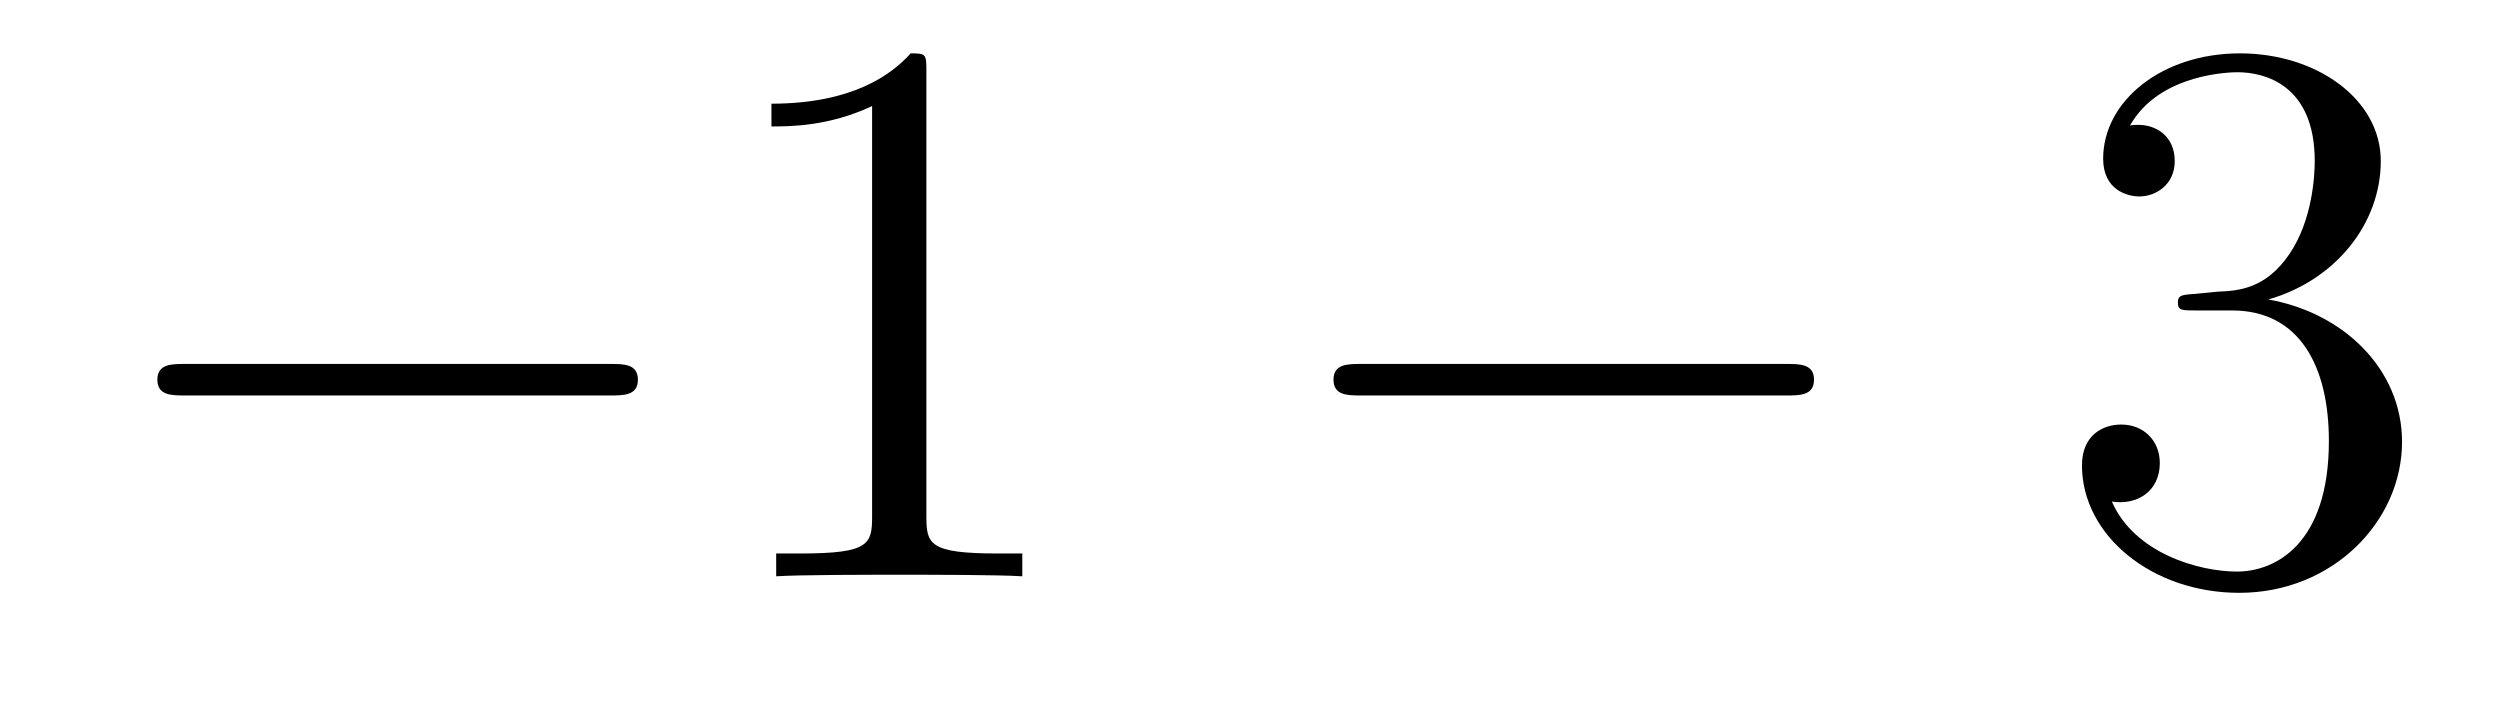 <?xml version='1.0'?>
<!-- This file was generated by dvisvgm 1.14.1 -->
<svg height='11pt' version='1.1' viewBox='0 -11 38 11' width='38pt' xmlns='http://www.w3.org/2000/svg' xmlns:xlink='http://www.w3.org/1999/xlink'>
<g id='page1'>
<g transform='matrix(1 0 0 1 -127 652)'>
<path d='M136.278 -656.989C136.481 -656.989 136.696 -656.989 136.696 -657.228C136.696 -657.468 136.481 -657.468 136.278 -657.468H129.811C129.608 -657.468 129.392 -657.468 129.392 -657.228C129.392 -656.989 129.608 -656.989 129.811 -656.989H136.278Z' fill-rule='evenodd'/>
<path d='M141.081 -661.902C141.081 -662.178 141.081 -662.189 140.842 -662.189C140.555 -661.867 139.957 -661.424 138.726 -661.424V-661.078C139.001 -661.078 139.599 -661.078 140.256 -661.388V-655.16C140.256 -654.73 140.22 -654.587 139.168 -654.587H138.798V-654.24C139.12 -654.264 140.28 -654.264 140.675 -654.264C141.069 -654.264 142.217 -654.264 142.539 -654.24V-654.587H142.169C141.117 -654.587 141.081 -654.73 141.081 -655.16V-661.902Z' fill-rule='evenodd'/>
<path d='M154.155 -656.989C154.358 -656.989 154.573 -656.989 154.573 -657.228C154.573 -657.468 154.358 -657.468 154.155 -657.468H147.688C147.485 -657.468 147.269 -657.468 147.269 -657.228C147.269 -656.989 147.485 -656.989 147.688 -656.989H154.155Z' fill-rule='evenodd'/>
<path d='M160.355 -658.532C160.152 -658.52 160.104 -658.507 160.104 -658.4C160.104 -658.281 160.164 -658.281 160.379 -658.281H160.929C161.945 -658.281 162.399 -657.444 162.399 -656.296C162.399 -654.73 161.586 -654.312 161.001 -654.312C160.427 -654.312 159.446 -654.587 159.1 -655.376C159.482 -655.316 159.829 -655.531 159.829 -655.961C159.829 -656.308 159.578 -656.547 159.243 -656.547C158.956 -656.547 158.646 -656.38 158.646 -655.926C158.646 -654.862 159.71 -653.989 161.036 -653.989C162.459 -653.989 163.511 -655.077 163.511 -656.284C163.511 -657.384 162.626 -658.245 161.479 -658.448C162.519 -658.747 163.188 -659.619 163.188 -660.552C163.188 -661.496 162.208 -662.189 161.048 -662.189C159.853 -662.189 158.968 -661.46 158.968 -660.588C158.968 -660.109 159.339 -660.014 159.518 -660.014C159.769 -660.014 160.056 -660.193 160.056 -660.552C160.056 -660.934 159.769 -661.102 159.506 -661.102C159.435 -661.102 159.411 -661.102 159.375 -661.09C159.829 -661.902 160.953 -661.902 161.012 -661.902C161.407 -661.902 162.184 -661.723 162.184 -660.552C162.184 -660.325 162.148 -659.655 161.801 -659.141C161.443 -658.615 161.036 -658.579 160.714 -658.567L160.355 -658.532Z' fill-rule='evenodd'/>
</g>
</g>
</svg>

